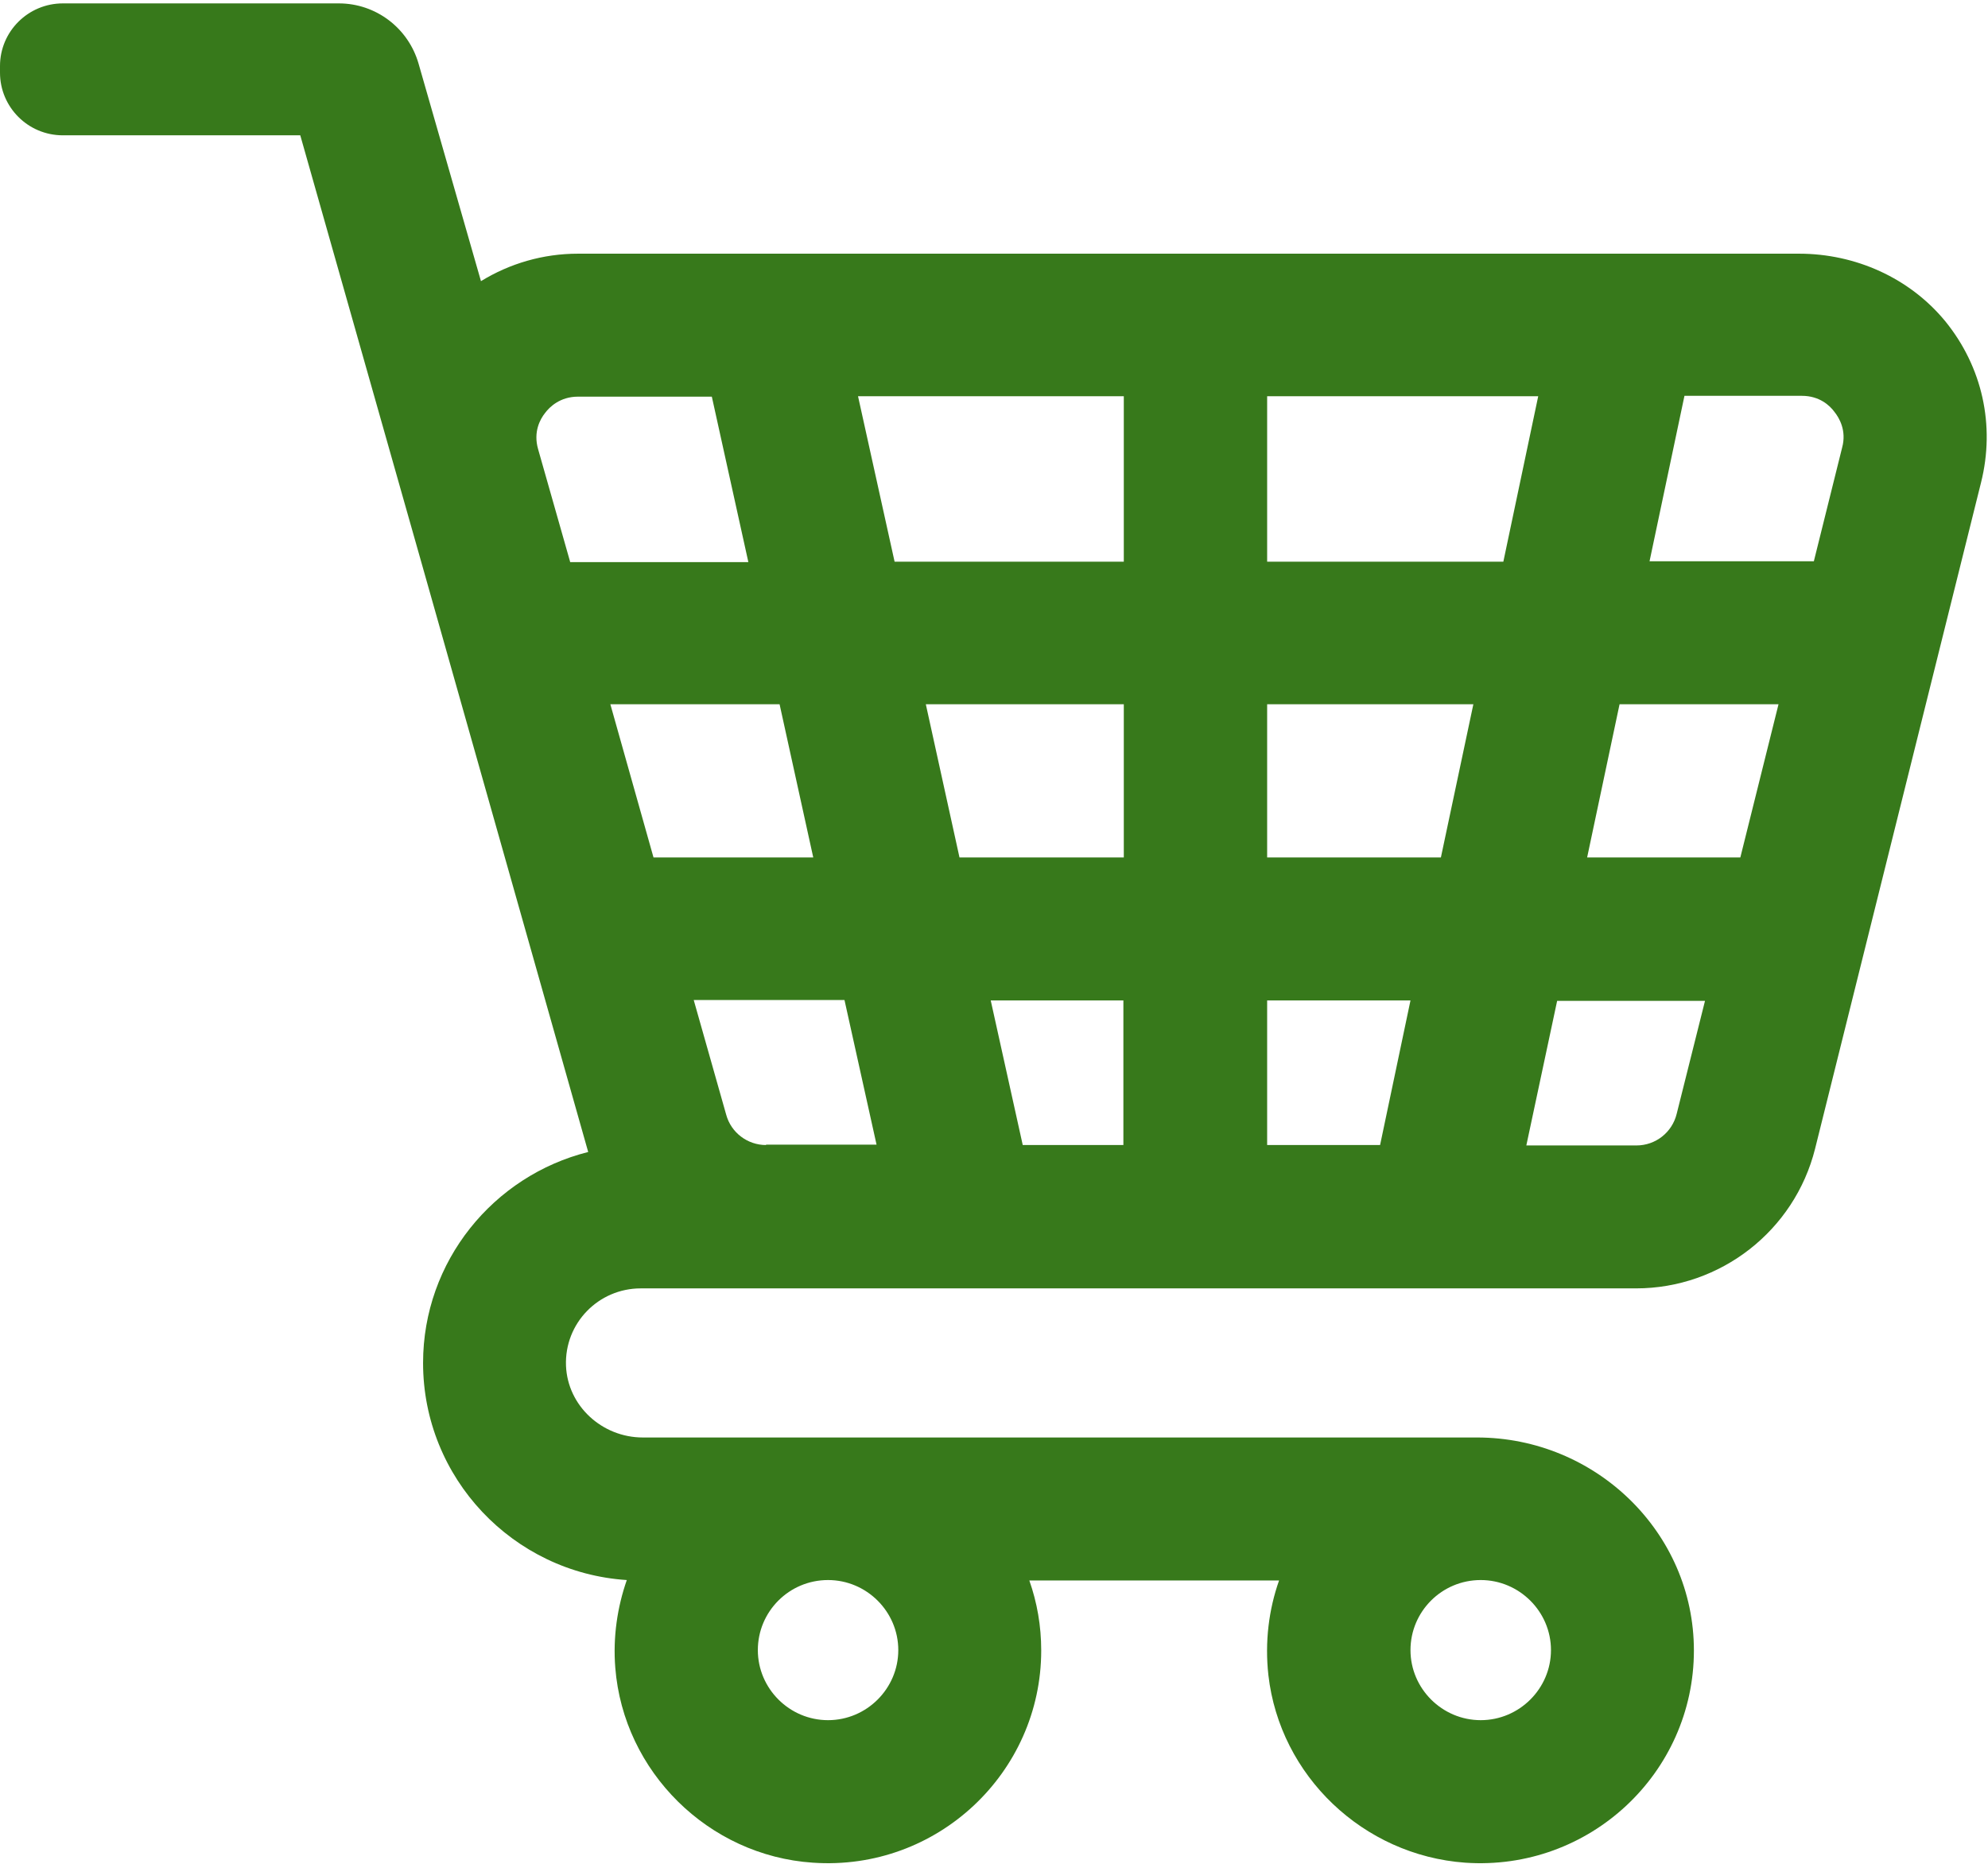 <?xml version="1.0" encoding="UTF-8"?> <svg xmlns="http://www.w3.org/2000/svg" xmlns:xlink="http://www.w3.org/1999/xlink" width="48px" height="45px" viewBox="0 0 48 45"> <!-- Generator: Sketch 53.2 (72643) - https://sketchapp.com --> <title>shopping-cart</title> <desc>Created with Sketch.</desc> <g id="Page-1" stroke="none" stroke-width="1" fill="none" fill-rule="evenodd"> <g id="shopping-cart" fill="#37791B" fill-rule="nonzero"> <path d="M46.969,7.757 C46.106,6.708 44.797,6.125 43.438,6.125 L13.954,6.125 C13.111,6.125 12.307,6.362 11.613,6.788 L10.106,1.536 C9.858,0.675 9.074,0.082 8.182,0.082 L5.891,0.082 L1.517,0.082 C0.684,0.082 0,0.755 0,1.595 L0,1.754 C0,2.584 0.674,3.267 1.517,3.267 L7.25,3.267 L10.175,13.582 L14.202,27.814 C11.911,28.388 10.215,30.455 10.215,32.907 C10.215,35.686 12.387,37.971 15.134,38.149 C14.906,38.802 14.797,39.524 14.856,40.266 C15.055,42.778 17.107,44.805 19.626,44.973 C22.631,45.181 25.14,42.797 25.14,39.85 C25.14,39.257 25.041,38.693 24.853,38.159 L30.883,38.159 C30.635,38.861 30.536,39.643 30.625,40.444 C30.902,42.877 32.916,44.795 35.375,44.973 C38.38,45.181 40.899,42.807 40.899,39.85 C40.899,36.992 38.519,34.707 35.663,34.707 L15.521,34.707 C14.539,34.707 13.706,33.946 13.666,32.977 C13.626,31.948 14.45,31.107 15.471,31.107 L18.496,31.107 L34.889,31.107 L39.501,31.107 C41.544,31.107 43.329,29.713 43.825,27.735 L47.831,11.654 C48.179,10.269 47.861,8.855 46.969,7.757 Z M35.752,38.149 C36.684,38.149 37.448,38.911 37.448,39.84 C37.448,40.77 36.684,41.532 35.752,41.532 C34.82,41.532 34.056,40.77 34.056,39.84 C34.056,38.911 34.81,38.149 35.752,38.149 Z M19.993,38.149 C20.926,38.149 21.689,38.911 21.689,39.84 C21.689,40.77 20.926,41.532 19.993,41.532 C19.061,41.532 18.298,40.77 18.298,39.84 C18.298,38.911 19.051,38.149 19.993,38.149 Z M13.765,13.562 L12.992,10.843 C12.873,10.427 13.041,10.121 13.16,9.972 C13.269,9.824 13.527,9.577 13.954,9.577 L17.187,9.577 L18.069,13.572 L13.765,13.572 L13.765,13.562 L13.765,13.562 Z M14.737,17.004 L18.823,17.004 L19.636,20.703 L15.779,20.703 L14.737,17.004 Z M18.496,27.646 C18.05,27.646 17.653,27.349 17.534,26.914 L16.75,24.145 L20.39,24.145 L21.164,27.636 L18.496,27.636 L18.496,27.646 L18.496,27.646 Z M27.134,27.646 L24.694,27.646 L23.921,24.155 L27.124,24.155 L27.124,27.646 L27.134,27.646 Z M27.134,20.703 L23.167,20.703 L22.354,17.004 L27.134,17.004 L27.134,20.703 Z M27.134,13.562 L21.6,13.562 L20.717,9.567 L27.134,9.567 L27.134,13.562 Z M33.322,27.646 L30.595,27.646 L30.595,24.155 L34.056,24.155 L33.322,27.646 Z M34.79,20.703 L30.595,20.703 L30.595,17.004 L35.574,17.004 L34.79,20.703 Z M30.595,13.562 L30.595,9.567 L37.14,9.567 L36.298,13.562 L30.595,13.562 Z M40.483,26.894 C40.374,27.339 39.977,27.656 39.511,27.656 L36.853,27.656 L37.597,24.165 L41.167,24.165 L40.483,26.894 Z M42.02,20.703 L38.321,20.703 L39.104,17.004 L42.942,17.004 L42.02,20.703 Z M44.479,10.803 L43.795,13.552 L39.828,13.552 L40.671,9.557 L43.507,9.557 C43.934,9.557 44.182,9.794 44.291,9.943 C44.41,10.091 44.588,10.397 44.479,10.803 Z" id="Shape"></path> </g> </g> </svg> 